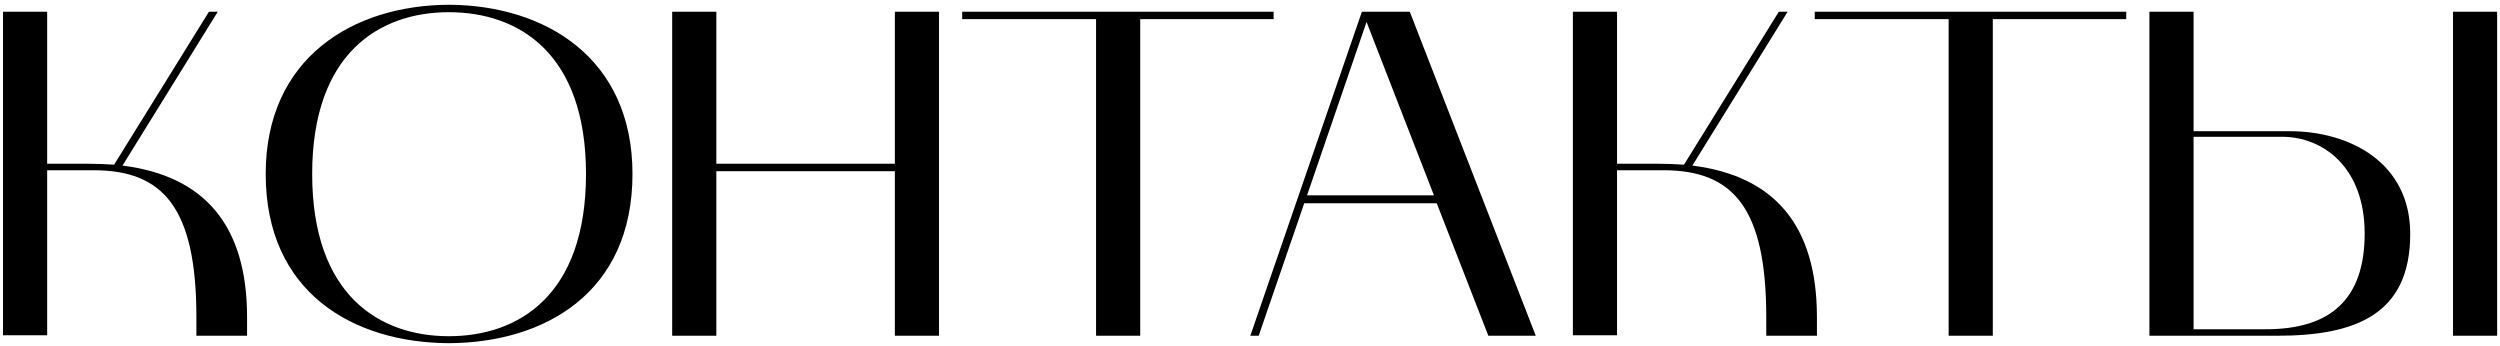 <?xml version="1.0" encoding="UTF-8"?> <svg xmlns="http://www.w3.org/2000/svg" width="484" height="67" viewBox="0 0 484 67" fill="none"><path d="M9.132 64.91H0.582V2.27H9.132V31.7H17.142C18.852 31.7 20.472 31.79 22.092 31.88L40.452 2.27H42.162L23.712 32.06C39.552 34.04 47.832 43.58 47.832 61.4V65H38.022V61.4C38.022 40.16 31.542 32.96 18.132 32.96H9.132V64.91ZM51.439 33.68C51.439 11.18 68.359 1.01 86.899 0.92C105.529 1.01 122.449 11.18 122.449 33.68C122.449 56.63 105.529 66.35 86.899 66.44C68.359 66.35 51.439 56.63 51.439 33.68ZM86.899 2.36C73.489 2.36 60.439 10.28 60.439 33.68C60.439 57.17 73.489 65.09 86.899 65.09C100.399 65.09 113.449 57.17 113.449 33.68C113.449 10.28 100.399 2.36 86.899 2.36ZM130.133 2.27H138.683V31.7H173.243V2.27H181.793V65H173.243V33.14H138.683V65H130.133V2.27ZM212.197 3.71H186.277V2.27H246.577V3.71H220.747V65H212.197V3.71ZM242.063 65L263.663 2.27H272.933L297.323 65H288.143L278.153 39.35H252.503L243.683 65H242.063ZM264.563 4.25L253.043 37.82H277.613L264.563 4.25ZM313.058 64.91H304.508V2.27H313.058V31.7H321.068C322.778 31.7 324.398 31.79 326.018 31.88L344.378 2.27H346.088L327.638 32.06C343.478 34.04 351.758 43.58 351.758 61.4V65H341.948V61.4C341.948 40.16 335.468 32.96 322.058 32.96H313.058V64.91ZM377.256 3.71H351.336V2.27H411.636V3.71H385.806V65H377.256V3.71ZM440.879 65H416.129V2.27H424.679V25.4H443.309C454.739 25.4 466.619 31.34 466.619 45.29C466.619 60.86 456.089 65 440.879 65ZM441.779 26.48H424.679V63.74H438.719C451.229 63.74 457.799 57.89 457.799 45.2C457.799 32.42 449.789 26.48 441.779 26.48ZM474.899 65V2.27H483.449V65H474.899Z" fill="black"></path></svg> 